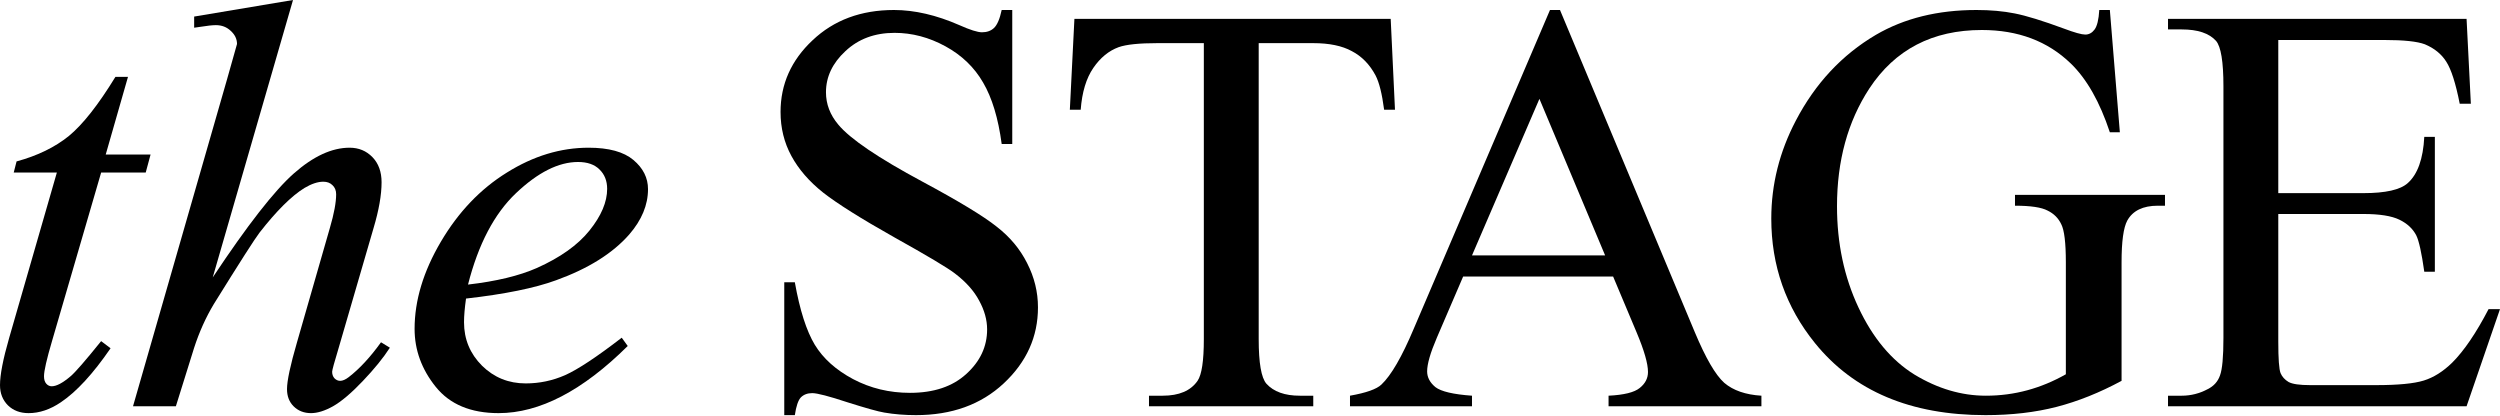 <?xml version="1.0" encoding="UTF-8"?> <svg xmlns="http://www.w3.org/2000/svg" width="385" height="64" viewBox="0 0 385 64" fill="none"> <path d="M19.711 11.836L16.279 23.803H23.187L22.439 26.575H15.575L8.008 52.535C7.186 55.321 6.776 57.125 6.776 57.946C6.776 58.445 6.893 58.826 7.128 59.09C7.362 59.354 7.641 59.486 7.964 59.486C8.697 59.486 9.665 58.973 10.868 57.946C11.572 57.36 13.141 55.556 15.575 52.535L17.027 53.634C14.329 57.565 11.777 60.337 9.372 61.95C7.729 63.065 6.072 63.622 4.4 63.622C3.109 63.622 2.053 63.226 1.232 62.434C0.411 61.613 0 60.572 0 59.31C0 57.726 0.469 55.306 1.408 52.05L8.756 26.575H2.112L2.552 24.859C5.779 23.979 8.462 22.674 10.604 20.943C12.745 19.183 15.136 16.148 17.776 11.836H19.711Z" fill="black"></path> <path d="M45.123 0L32.76 42.723C38.098 34.686 42.263 29.347 45.255 26.707C48.247 24.067 51.107 22.747 53.835 22.747C55.243 22.747 56.416 23.231 57.355 24.199C58.294 25.167 58.763 26.458 58.763 28.071C58.763 30.007 58.352 32.354 57.531 35.111L52.163 53.546C51.489 55.776 51.151 57.008 51.151 57.242C51.151 57.653 51.269 57.99 51.503 58.254C51.767 58.518 52.06 58.65 52.383 58.65C52.764 58.65 53.204 58.46 53.703 58.078C55.375 56.788 57.032 54.998 58.675 52.711L60.039 53.546C59.042 55.101 57.648 56.817 55.859 58.694C54.099 60.542 52.574 61.833 51.283 62.566C50.022 63.27 48.892 63.622 47.895 63.622C46.81 63.622 45.915 63.27 45.211 62.566C44.537 61.892 44.199 61.011 44.199 59.926C44.199 58.636 44.713 56.23 45.739 52.711L50.799 35.111C51.444 32.911 51.767 31.18 51.767 29.919C51.767 29.332 51.577 28.863 51.195 28.511C50.843 28.159 50.374 27.983 49.787 27.983C48.937 27.983 47.969 28.306 46.883 28.951C44.889 30.183 42.586 32.471 39.975 35.815C39.272 36.724 36.925 40.391 32.936 46.815C31.704 48.868 30.692 51.112 29.9 53.546L27.084 62.566H20.484L34.96 12.232L36.5 6.776C36.5 6.013 36.177 5.339 35.532 4.752C34.916 4.165 34.153 3.872 33.244 3.872C32.716 3.872 31.909 3.96 30.824 4.136L29.9 4.268V2.552L45.123 0Z" fill="black"></path> <path d="M71.767 45.979C71.562 47.445 71.459 48.663 71.459 49.63C71.459 52.241 72.383 54.47 74.231 56.318C76.079 58.137 78.323 59.046 80.963 59.046C83.075 59.046 85.099 58.621 87.035 57.77C89 56.89 91.904 54.969 95.746 52.007L96.67 53.282C89.719 60.176 83.09 63.622 76.783 63.622C72.501 63.622 69.274 62.273 67.103 59.574C64.933 56.876 63.847 53.898 63.847 50.642C63.847 46.272 65.197 41.799 67.895 37.223C70.594 32.647 73.982 29.098 78.059 26.575C82.136 24.023 86.331 22.747 90.643 22.747C93.752 22.747 96.055 23.378 97.55 24.639C99.046 25.901 99.794 27.396 99.794 29.127C99.794 31.562 98.826 33.894 96.89 36.123C94.338 39.027 90.584 41.373 85.627 43.163C82.341 44.365 77.722 45.304 71.767 45.979ZM72.075 43.823C76.416 43.324 79.951 42.473 82.679 41.271C86.287 39.657 88.985 37.736 90.775 35.507C92.593 33.248 93.502 31.107 93.502 29.083C93.502 27.851 93.106 26.854 92.315 26.091C91.552 25.329 90.452 24.947 89.015 24.947C86.023 24.947 82.84 26.546 79.467 29.743C76.123 32.911 73.659 37.604 72.075 43.823Z" fill="black"></path> <path d="M155.888 1.54V22.175H154.26C153.732 18.215 152.778 15.062 151.4 12.715C150.05 10.369 148.114 8.506 145.592 7.128C143.069 5.749 140.459 5.06 137.76 5.06C134.71 5.06 132.187 5.998 130.192 7.876C128.198 9.723 127.2 11.835 127.2 14.211C127.2 16.03 127.831 17.687 129.092 19.183C130.911 21.383 135.238 24.316 142.072 27.983C147.645 30.975 151.444 33.277 153.468 34.891C155.521 36.475 157.09 38.352 158.176 40.523C159.29 42.693 159.847 44.966 159.847 47.342C159.847 51.86 158.088 55.761 154.568 59.046C151.077 62.302 146.575 63.93 141.06 63.93C139.329 63.93 137.701 63.798 136.176 63.534C135.267 63.387 133.375 62.859 130.5 61.95C127.655 61.011 125.851 60.542 125.089 60.542C124.355 60.542 123.769 60.762 123.329 61.202C122.918 61.642 122.61 62.551 122.405 63.93H120.777V43.471H122.405C123.167 47.753 124.194 50.965 125.485 53.106C126.775 55.218 128.74 56.978 131.38 58.386C134.05 59.794 136.968 60.498 140.136 60.498C143.803 60.498 146.692 59.53 148.804 57.594C150.945 55.658 152.016 53.37 152.016 50.73C152.016 49.264 151.605 47.782 150.784 46.286C149.992 44.79 148.745 43.397 147.044 42.106C145.9 41.227 142.776 39.364 137.672 36.519C132.568 33.644 128.931 31.356 126.76 29.655C124.619 27.954 122.991 26.076 121.877 24.023C120.762 21.97 120.205 19.711 120.205 17.247C120.205 12.965 121.847 9.283 125.133 6.204C128.418 3.094 132.598 1.54 137.672 1.54C140.84 1.54 144.199 2.317 147.748 3.872C149.39 4.605 150.549 4.972 151.224 4.972C151.986 4.972 152.602 4.752 153.072 4.312C153.57 3.842 153.966 2.918 154.26 1.54H155.888Z" fill="black"></path> <path d="M214.167 2.904L214.827 16.895H213.155C212.832 14.431 212.392 12.671 211.835 11.615C210.925 9.914 209.708 8.667 208.183 7.876C206.687 7.054 204.707 6.644 202.243 6.644H193.839V52.226C193.839 55.893 194.235 58.181 195.027 59.09C196.142 60.322 197.858 60.938 200.175 60.938H202.243V62.566H176.944V60.938H179.056C181.578 60.938 183.367 60.175 184.423 58.65C185.069 57.711 185.391 55.57 185.391 52.226V6.644H178.22C175.433 6.644 173.453 6.849 172.28 7.26C170.754 7.817 169.449 8.887 168.364 10.471C167.279 12.055 166.633 14.197 166.428 16.895H164.756L165.46 2.904H214.167Z" fill="black"></path> <path d="M248.422 42.59H225.323L221.275 52.006C220.278 54.324 219.779 56.054 219.779 57.198C219.779 58.107 220.204 58.914 221.055 59.618C221.935 60.293 223.812 60.733 226.687 60.938V62.566H207.899V60.938C210.393 60.498 212.006 59.926 212.739 59.222C214.235 57.814 215.892 54.954 217.711 50.642L238.698 1.54H240.238L261.006 51.17C262.678 55.16 264.188 57.755 265.538 58.958C266.916 60.131 268.823 60.791 271.258 60.938V62.566H247.718V60.938C250.094 60.821 251.693 60.425 252.514 59.75C253.365 59.075 253.79 58.254 253.79 57.286C253.79 55.995 253.203 53.957 252.03 51.17L248.422 42.59ZM247.19 39.335L237.071 15.223L226.687 39.335H247.19Z" fill="black"></path> <path d="M324.917 1.54L326.457 20.371H324.917C323.362 15.678 321.353 12.143 318.889 9.767C315.34 6.336 310.778 4.62 305.205 4.62C297.608 4.62 291.83 7.626 287.87 13.639C284.555 18.714 282.898 24.756 282.898 31.767C282.898 37.457 283.998 42.649 286.198 47.342C288.398 52.036 291.272 55.482 294.821 57.682C298.4 59.853 302.067 60.938 305.821 60.938C308.021 60.938 310.148 60.659 312.201 60.102C314.254 59.545 316.234 58.723 318.141 57.638V40.391C318.141 37.399 317.906 35.448 317.437 34.539C316.997 33.6 316.293 32.896 315.325 32.427C314.386 31.928 312.714 31.679 310.309 31.679V30.007H333.408V31.679H332.308C330.02 31.679 328.451 32.441 327.601 33.967C327.014 35.052 326.721 37.193 326.721 40.391V58.65C323.347 60.469 320.018 61.803 316.733 62.654C313.448 63.505 309.796 63.93 305.777 63.93C294.249 63.93 285.494 60.234 279.51 52.842C275.022 47.298 272.778 40.904 272.778 33.659C272.778 28.408 274.039 23.378 276.562 18.567C279.554 12.847 283.66 8.447 288.882 5.368C293.252 2.816 298.415 1.54 304.369 1.54C306.54 1.54 308.505 1.716 310.265 2.068C312.054 2.42 314.577 3.197 317.833 4.4C319.475 5.016 320.575 5.324 321.133 5.324C321.69 5.324 322.159 5.074 322.541 4.576C322.951 4.048 323.201 3.036 323.289 1.54H324.917Z" fill="black"></path> <path d="M350.856 6.16V29.743H363.968C367.371 29.743 369.644 29.23 370.788 28.203C372.313 26.854 373.164 24.478 373.34 21.075H374.968V41.843H373.34C372.929 38.939 372.518 37.076 372.108 36.255C371.58 35.228 370.715 34.421 369.512 33.835C368.309 33.248 366.461 32.955 363.968 32.955H350.856V52.622C350.856 55.262 350.974 56.875 351.208 57.462C351.443 58.019 351.854 58.474 352.44 58.826C353.027 59.149 354.142 59.31 355.784 59.31H365.904C369.277 59.31 371.727 59.075 373.252 58.606C374.777 58.137 376.244 57.213 377.652 55.834C379.47 54.016 381.333 51.273 383.239 47.606H384.999L379.852 62.566H333.873V60.938H335.985C337.393 60.938 338.727 60.601 339.989 59.926C340.927 59.457 341.558 58.753 341.881 57.814C342.233 56.875 342.409 54.954 342.409 52.05V13.287C342.409 9.503 342.027 7.172 341.265 6.292C340.209 5.118 338.449 4.532 335.985 4.532H333.873V2.904H379.852L380.512 15.971H378.796C378.18 12.833 377.49 10.677 376.728 9.503C375.994 8.33 374.894 7.436 373.428 6.82C372.254 6.38 370.187 6.16 367.224 6.16H350.856Z" fill="black"></path> </svg> 